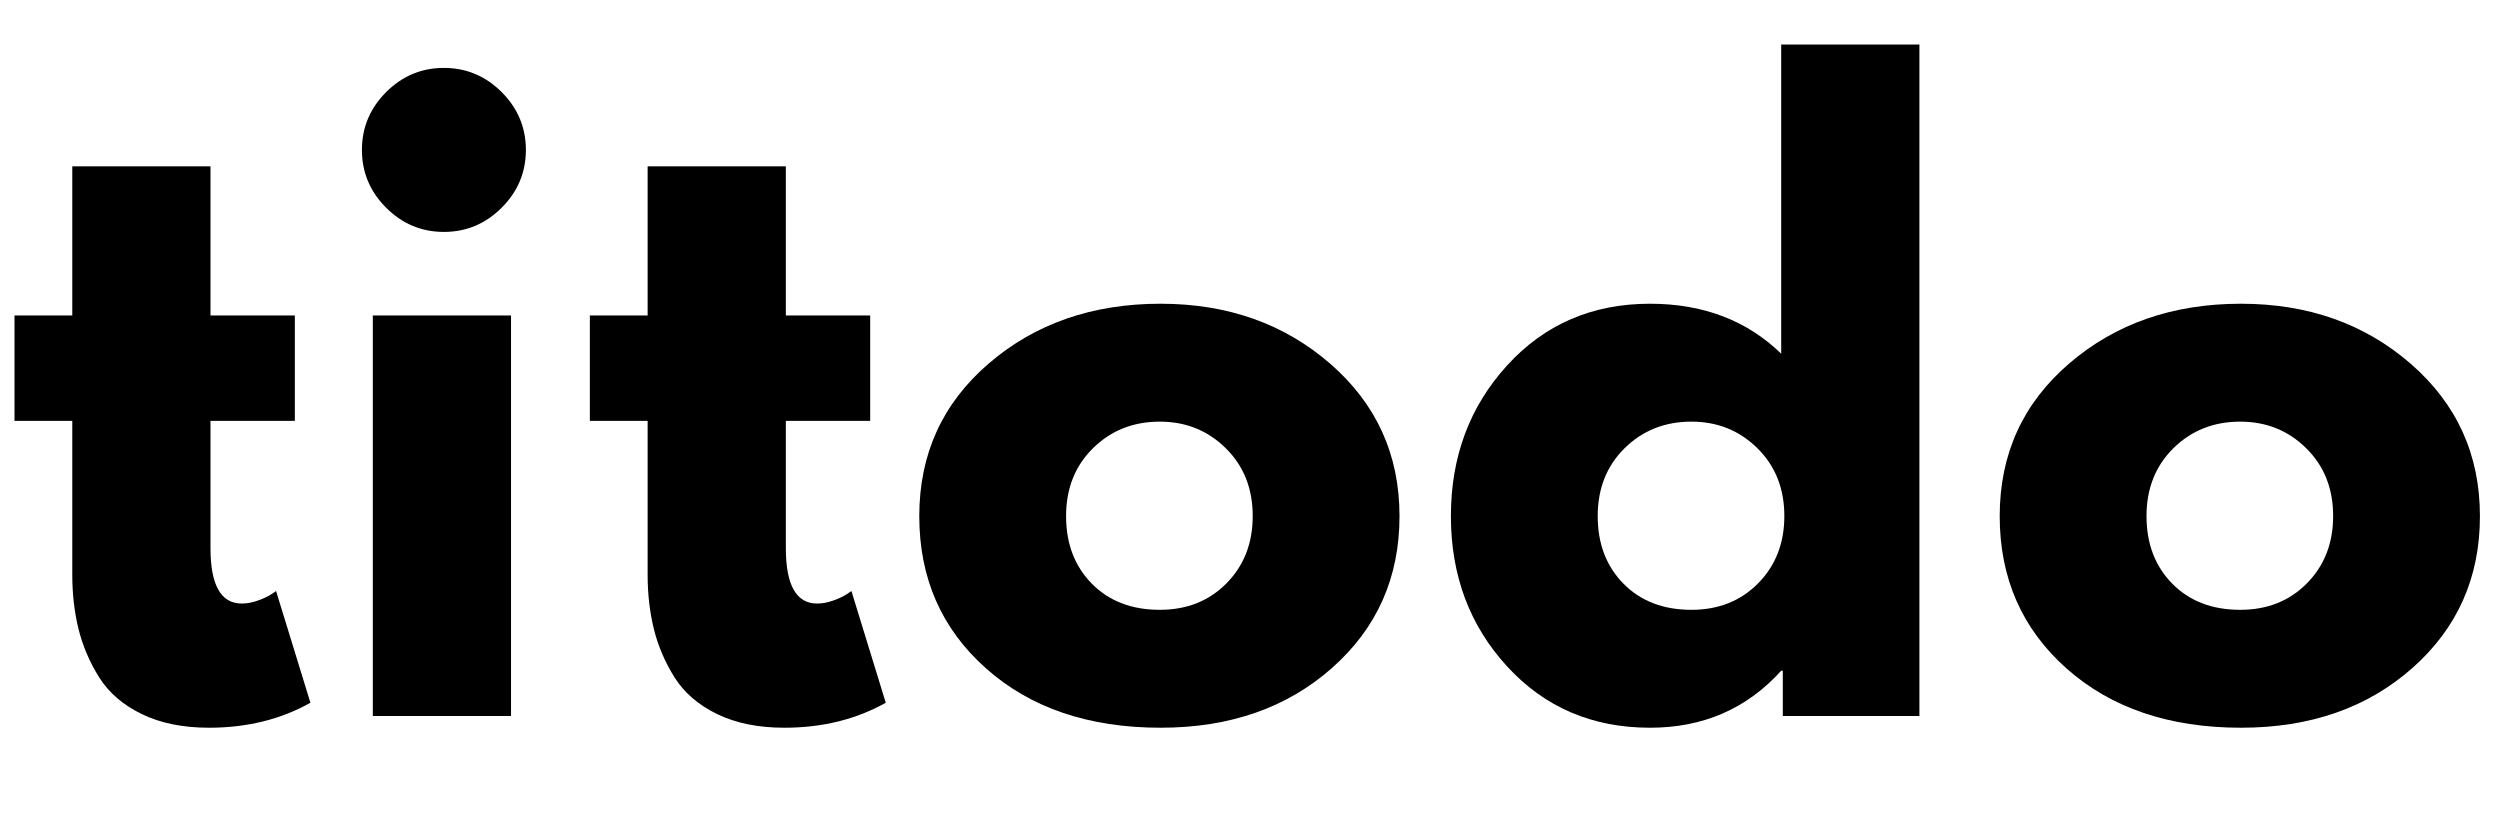 <svg xmlns="http://www.w3.org/2000/svg" xmlns:xlink="http://www.w3.org/1999/xlink" width="1080" zoomAndPan="magnify" viewBox="0 0 810 270" height="360" preserveAspectRatio="xMidYMid meet" version="1.0"><defs><g></g><clipPath id="6acdbe39fa"><rect x="0" width="810" y="0" height="265"></rect></clipPath></defs><g transform="matrix(1, 0, 0, 1, 0, 5)"><g clip-path="url(#6acdbe39fa)"><g fill="#000000" fill-opacity="1"><g transform="translate(0.653, 226.986)"><g><path d="M 22.766 -129.781 L 22.766 -178.094 L 67.547 -178.094 L 67.547 -129.781 L 94.875 -129.781 L 94.875 -95.625 L 67.547 -95.625 L 67.547 -54.391 C 67.547 -42.422 70.922 -36.438 77.672 -36.438 C 79.359 -36.438 81.129 -36.77 82.984 -37.438 C 84.836 -38.113 86.27 -38.789 87.281 -39.469 L 88.797 -40.484 L 99.922 -4.297 C 90.316 1.098 79.359 3.797 67.047 3.797 C 58.609 3.797 51.352 2.32 45.281 -0.625 C 39.207 -3.582 34.609 -7.547 31.484 -12.516 C 28.367 -17.492 26.133 -22.723 24.781 -28.203 C 23.438 -33.691 22.766 -39.555 22.766 -45.797 L 22.766 -95.625 L 4.047 -95.625 L 4.047 -129.781 Z M 22.766 -129.781"></path></g></g></g><g fill="#000000" fill-opacity="1"><g transform="translate(105.621, 226.986)"><g><path d="M 19.484 -202.141 C 24.711 -207.367 30.953 -209.984 38.203 -209.984 C 45.453 -209.984 51.691 -207.367 56.922 -202.141 C 62.148 -196.91 64.766 -190.664 64.766 -183.406 C 64.766 -176.156 62.148 -169.914 56.922 -164.688 C 51.691 -159.457 45.453 -156.844 38.203 -156.844 C 30.953 -156.844 24.711 -159.457 19.484 -164.688 C 14.254 -169.914 11.641 -176.156 11.641 -183.406 C 11.641 -190.664 14.254 -196.91 19.484 -202.141 Z M 15.172 -129.781 L 15.172 0 L 59.953 0 L 59.953 -129.781 Z M 15.172 -129.781"></path></g></g></g><g fill="#000000" fill-opacity="1"><g transform="translate(187.066, 226.986)"><g><path d="M 22.766 -129.781 L 22.766 -178.094 L 67.547 -178.094 L 67.547 -129.781 L 94.875 -129.781 L 94.875 -95.625 L 67.547 -95.625 L 67.547 -54.391 C 67.547 -42.422 70.922 -36.438 77.672 -36.438 C 79.359 -36.438 81.129 -36.77 82.984 -37.438 C 84.836 -38.113 86.27 -38.789 87.281 -39.469 L 88.797 -40.484 L 99.922 -4.297 C 90.316 1.098 79.359 3.797 67.047 3.797 C 58.609 3.797 51.352 2.32 45.281 -0.625 C 39.207 -3.582 34.609 -7.547 31.484 -12.516 C 28.367 -17.492 26.133 -22.723 24.781 -28.203 C 23.438 -33.691 22.766 -39.555 22.766 -45.797 L 22.766 -95.625 L 4.047 -95.625 L 4.047 -129.781 Z M 22.766 -129.781"></path></g></g></g><g fill="#000000" fill-opacity="1"><g transform="translate(292.034, 226.986)"><g><path d="M 27.438 -15.422 C 13.02 -28.242 5.812 -44.691 5.812 -64.766 C 5.812 -84.836 13.316 -101.32 28.328 -114.219 C 43.336 -127.125 61.891 -133.578 83.984 -133.578 C 105.742 -133.578 124.086 -127.082 139.016 -114.094 C 153.941 -101.102 161.406 -84.656 161.406 -64.75 C 161.406 -44.852 154.109 -28.453 139.516 -15.547 C 124.93 -2.648 106.422 3.797 83.984 3.797 C 60.711 3.797 41.863 -2.609 27.438 -15.422 Z M 62.094 -86.766 C 56.281 -81.035 53.375 -73.703 53.375 -64.766 C 53.375 -55.828 56.156 -48.531 61.719 -42.875 C 67.289 -37.227 74.629 -34.406 83.734 -34.406 C 92.504 -34.406 99.711 -37.27 105.359 -43 C 111.016 -48.738 113.844 -55.992 113.844 -64.766 C 113.844 -73.703 110.93 -81.035 105.109 -86.766 C 99.297 -92.504 92.172 -95.375 83.734 -95.375 C 75.129 -95.375 67.914 -92.504 62.094 -86.766 Z M 62.094 -86.766"></path></g></g></g><g fill="#000000" fill-opacity="1"><g transform="translate(464.281, 226.986)"><g><path d="M 24.031 -16.062 C 11.883 -29.301 5.812 -45.535 5.812 -64.766 C 5.812 -83.992 11.883 -100.27 24.031 -113.594 C 36.176 -126.914 51.609 -133.578 70.328 -133.578 C 87.535 -133.578 101.703 -128.18 112.828 -117.391 L 112.828 -217.562 L 157.609 -217.562 L 157.609 0 L 113.344 0 L 113.344 -14.672 L 112.828 -14.672 C 101.703 -2.359 87.535 3.797 70.328 3.797 C 51.609 3.797 36.176 -2.82 24.031 -16.062 Z M 62.094 -86.766 C 56.281 -81.035 53.375 -73.703 53.375 -64.766 C 53.375 -55.828 56.156 -48.531 61.719 -42.875 C 67.289 -37.227 74.629 -34.406 83.734 -34.406 C 92.504 -34.406 99.711 -37.27 105.359 -43 C 111.016 -48.738 113.844 -55.992 113.844 -64.766 C 113.844 -73.703 110.93 -81.035 105.109 -86.766 C 99.297 -92.504 92.172 -95.375 83.734 -95.375 C 75.129 -95.375 67.914 -92.504 62.094 -86.766 Z M 62.094 -86.766"></path></g></g></g><g fill="#000000" fill-opacity="1"><g transform="translate(642.093, 226.986)"><g><path d="M 27.438 -15.422 C 13.02 -28.242 5.812 -44.691 5.812 -64.766 C 5.812 -84.836 13.316 -101.32 28.328 -114.219 C 43.336 -127.125 61.891 -133.578 83.984 -133.578 C 105.742 -133.578 124.086 -127.082 139.016 -114.094 C 153.941 -101.102 161.406 -84.656 161.406 -64.75 C 161.406 -44.852 154.109 -28.453 139.516 -15.547 C 124.93 -2.648 106.422 3.797 83.984 3.797 C 60.711 3.797 41.863 -2.609 27.438 -15.422 Z M 62.094 -86.766 C 56.281 -81.035 53.375 -73.703 53.375 -64.766 C 53.375 -55.828 56.156 -48.531 61.719 -42.875 C 67.289 -37.227 74.629 -34.406 83.734 -34.406 C 92.504 -34.406 99.711 -37.27 105.359 -43 C 111.016 -48.738 113.844 -55.992 113.844 -64.766 C 113.844 -73.703 110.93 -81.035 105.109 -86.766 C 99.297 -92.504 92.172 -95.375 83.734 -95.375 C 75.129 -95.375 67.914 -92.504 62.094 -86.766 Z M 62.094 -86.766"></path></g></g></g></g></g></svg>